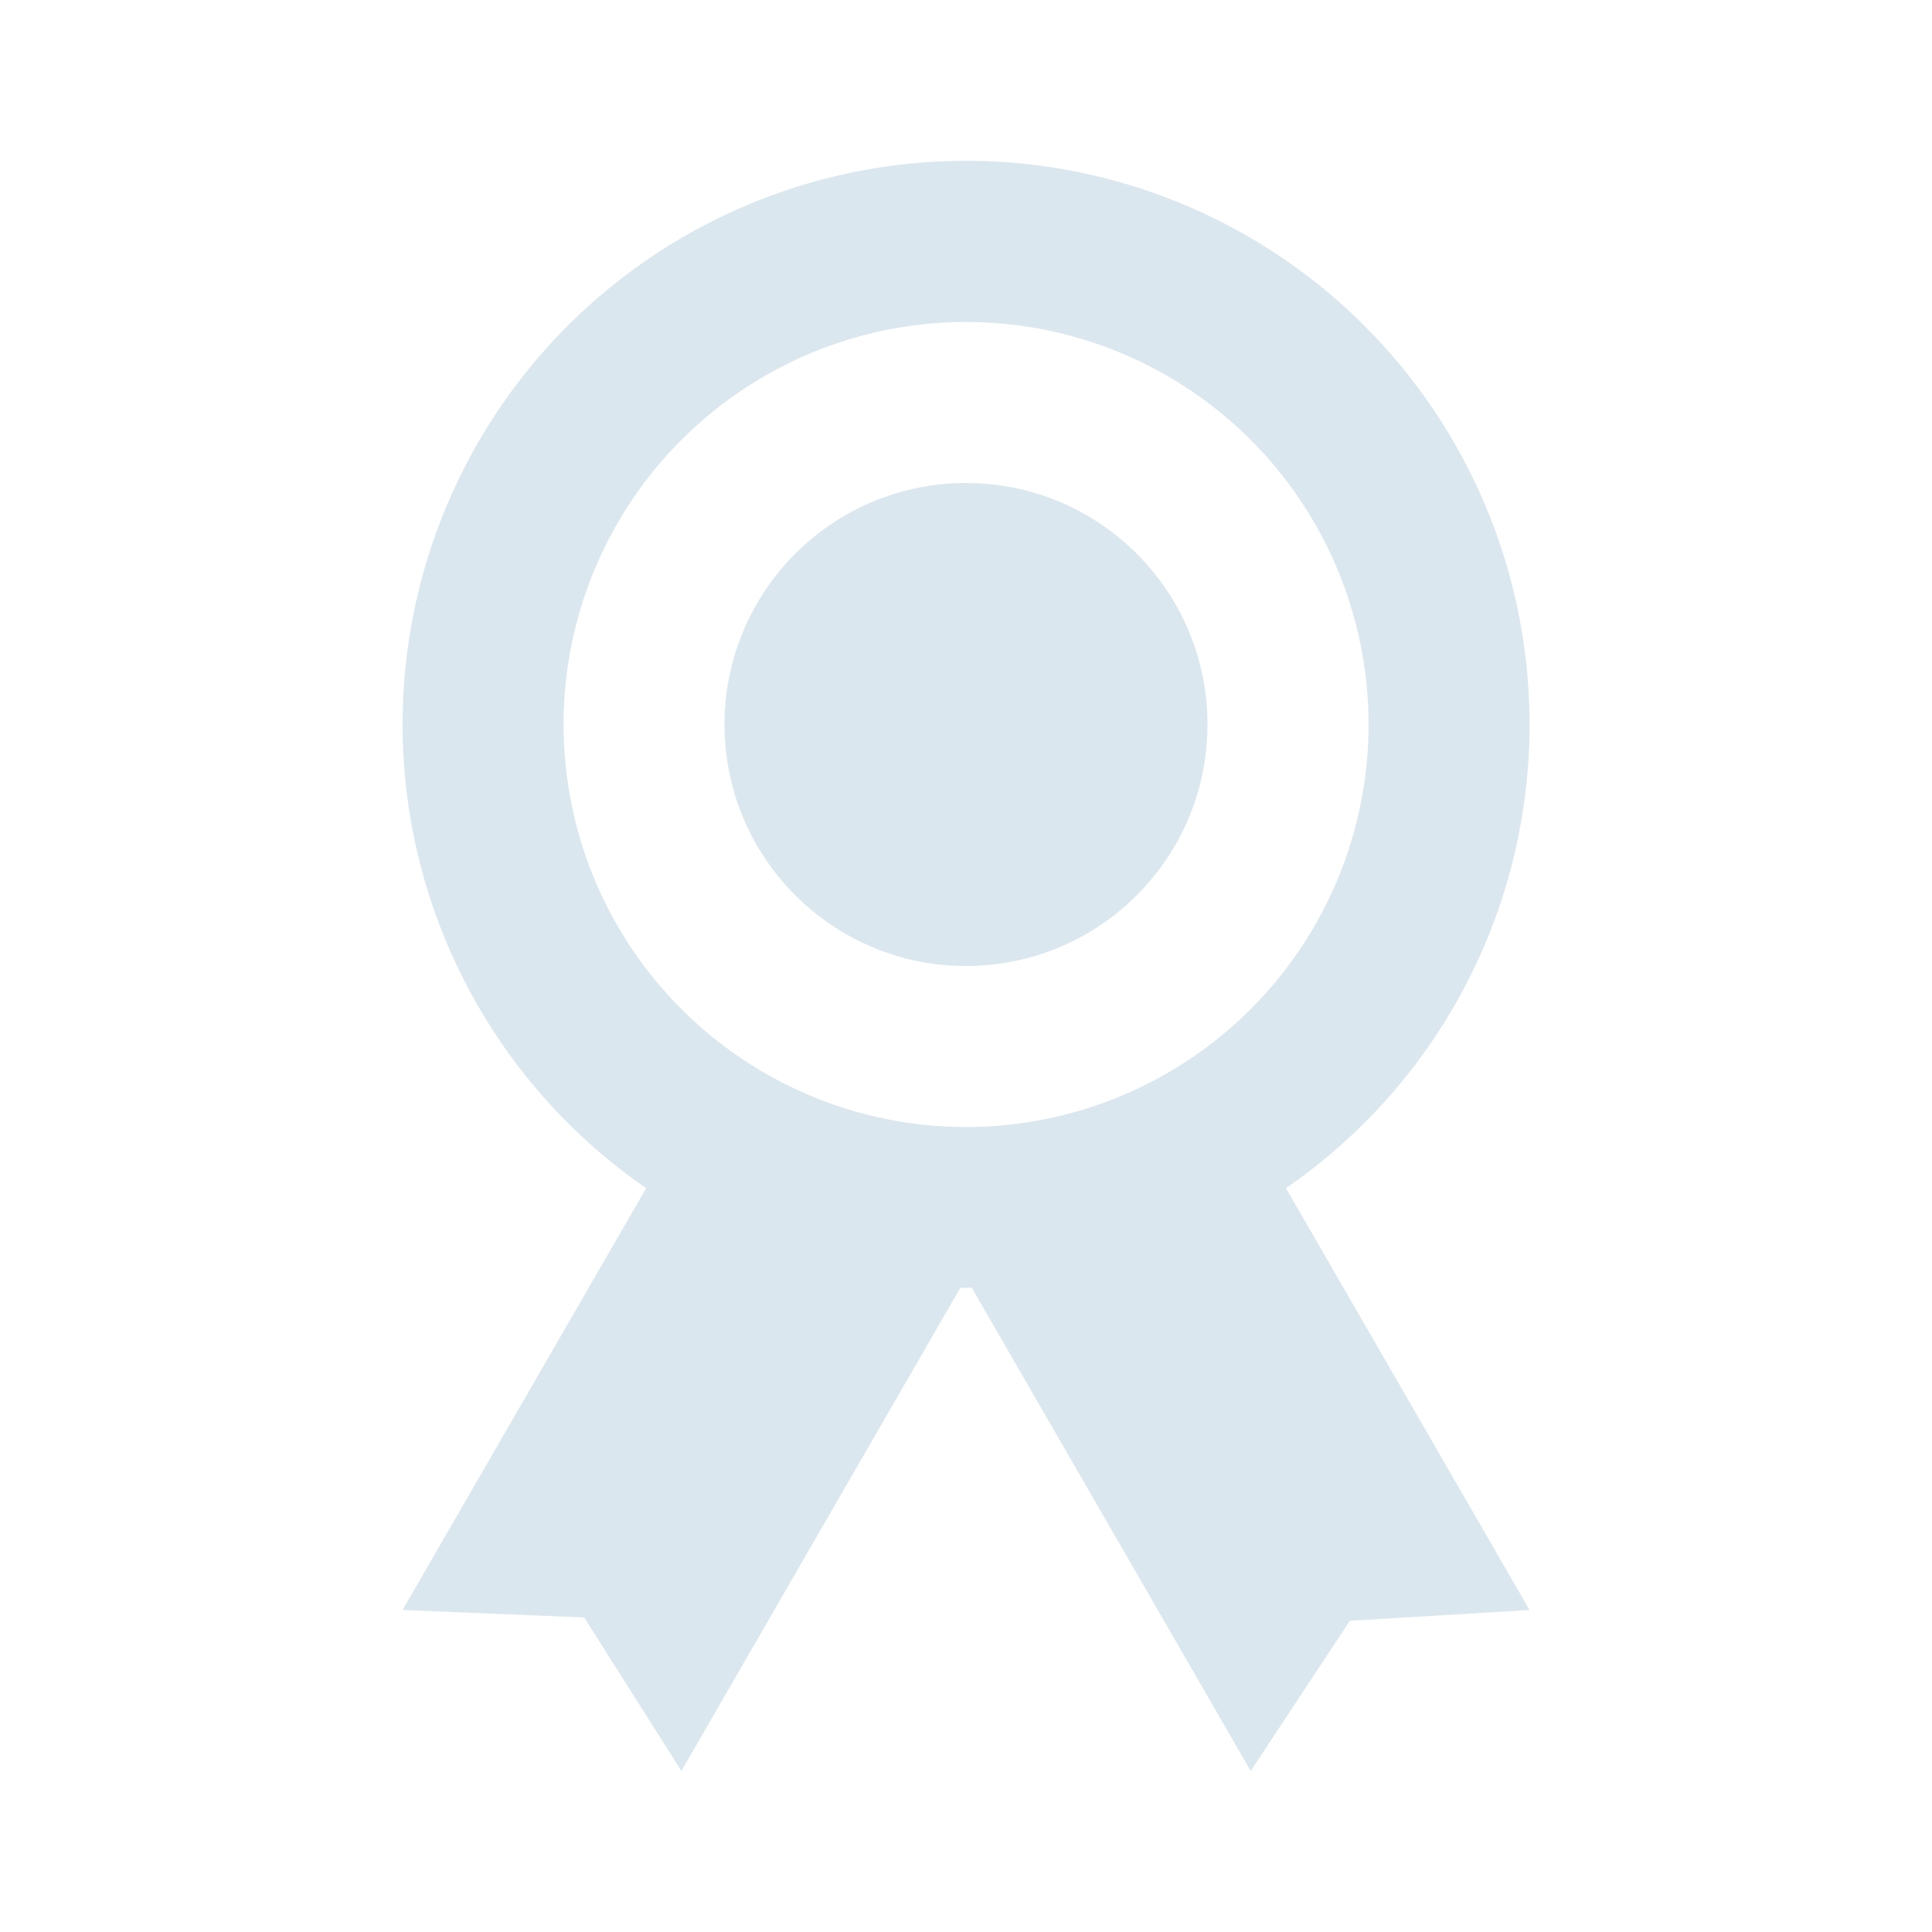 <svg width="170" height="170" viewBox="0 0 170 170" fill="none" xmlns="http://www.w3.org/2000/svg">
    <g clip-path="url(#clip0_1298_22236)">
        <path d="M134.589 63.75C134.592 55.214 132.391 46.822 128.2 39.385C124.008 31.949 117.968 25.721 110.664 21.304C103.359 16.886 95.038 14.43 86.506 14.171C77.974 13.913 69.52 15.861 61.961 19.829C54.403 23.796 47.997 29.647 43.363 36.816C38.73 43.985 36.025 52.229 35.512 60.749C34.998 69.27 36.693 77.779 40.432 85.452C44.172 93.126 49.829 99.704 56.856 104.55L35.422 141.667L51.402 142.325L59.959 155.833L84.509 113.305C84.679 113.305 84.835 113.333 85.005 113.333C85.175 113.333 85.331 113.312 85.501 113.305L110.052 155.833L118.779 142.616L134.589 141.667L113.154 104.55C119.767 99.997 125.174 93.904 128.908 86.796C132.642 79.688 134.592 71.779 134.589 63.75ZM49.589 63.75C49.589 56.745 51.666 49.898 55.557 44.074C59.449 38.249 64.98 33.71 71.452 31.029C77.923 28.349 85.044 27.647 91.915 29.014C98.785 30.381 105.095 33.754 110.049 38.707C115.002 43.66 118.375 49.97 119.741 56.841C121.108 63.711 120.407 70.832 117.726 77.303C115.045 83.775 110.506 89.306 104.682 93.198C98.857 97.09 92.01 99.167 85.005 99.167C75.612 99.167 66.604 95.435 59.962 88.793C53.32 82.151 49.589 73.143 49.589 63.75Z" fill="#DBE7EF"/>
        <path d="M85 85C96.736 85 106.25 75.486 106.25 63.75C106.25 52.014 96.736 42.5 85 42.5C73.264 42.5 63.75 52.014 63.75 63.75C63.75 75.486 73.264 85 85 85Z" fill="#DBE7EF"/>
    </g>
    <defs>
        <clipPath id="clip0_1298_22236">
            <rect width="170" height="170" fill="white"/>
        </clipPath>
    </defs>
</svg>
